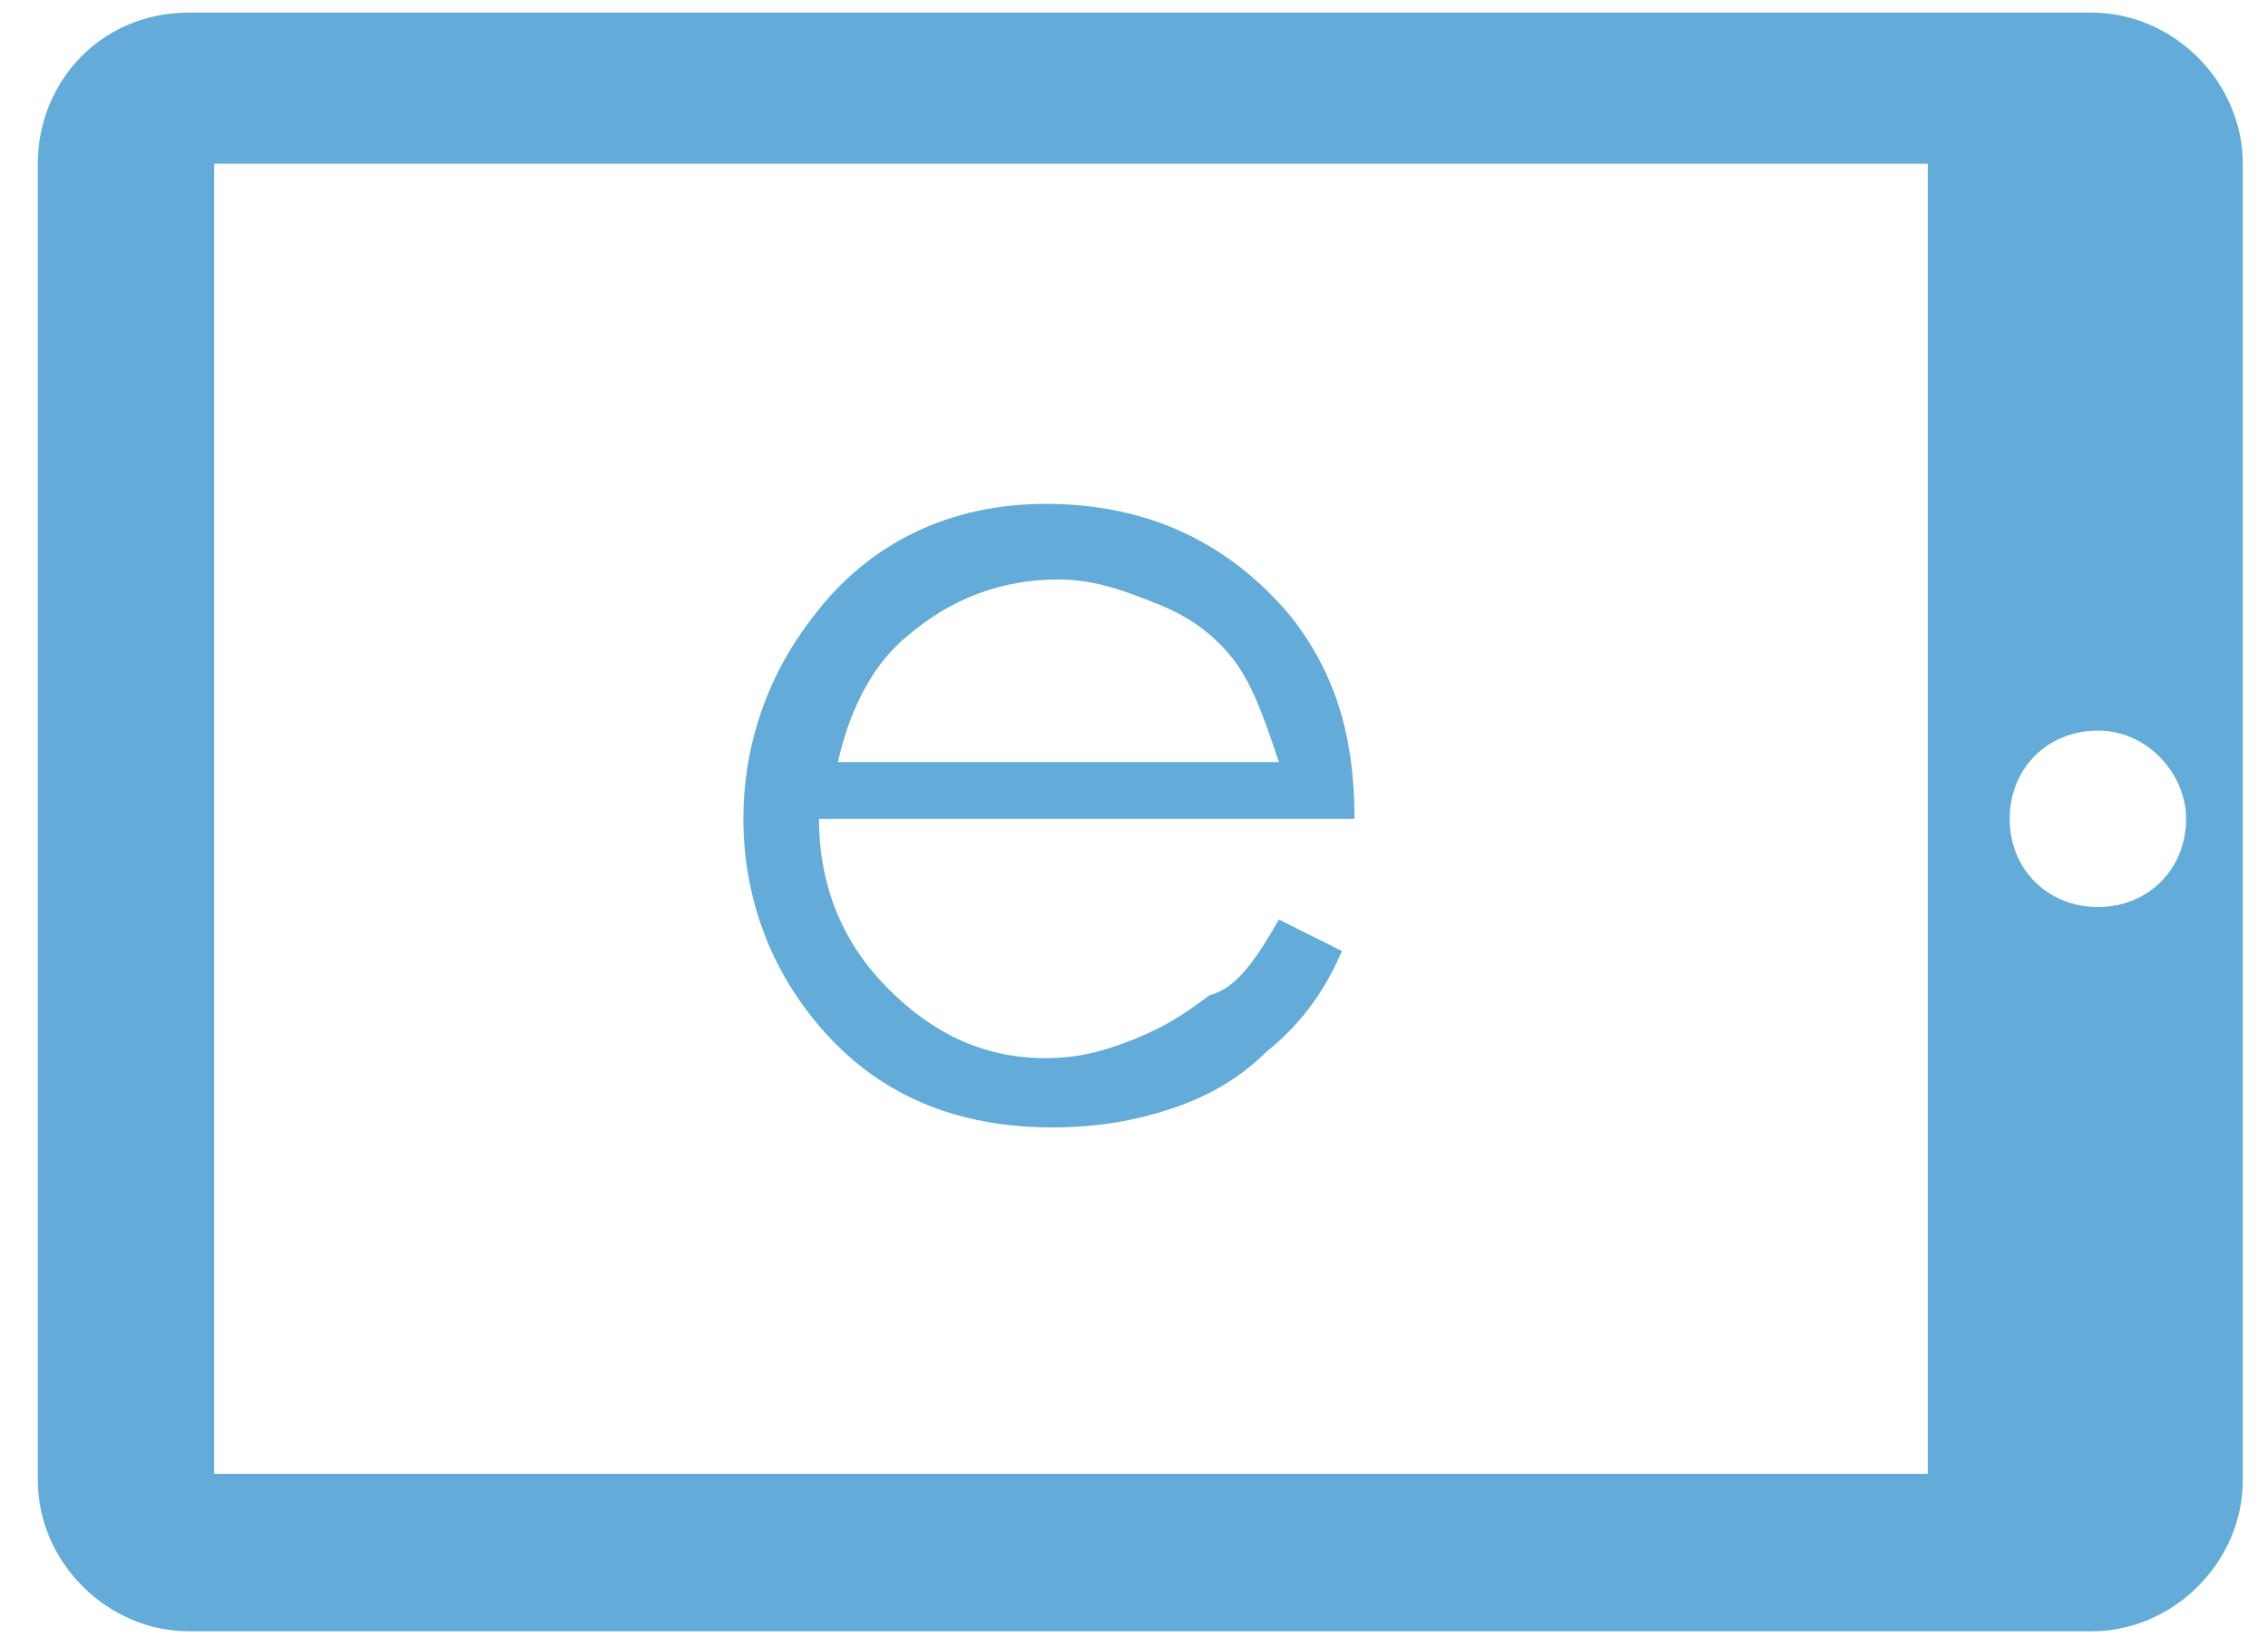 <?xml version="1.0" encoding="utf-8"?>
<!-- Generator: Adobe Illustrator 23.0.1, SVG Export Plug-In . SVG Version: 6.00 Build 0)  -->
<svg version="1.1" baseProfile="basic" id="Layer_1"
	 xmlns="http://www.w3.org/2000/svg" xmlns:xlink="http://www.w3.org/1999/xlink" x="0px" y="0px" viewBox="0 0 36 26"
	 xml:space="preserve">
<path fill="#63ACDA" d="M0.6,2.6v20.9c0,1.3,1.1,2.4,2.4,2.4h30.2c1.3,0,2.4-1.1,2.4-2.4V2.6c0-1.3-1.1-2.4-2.4-2.4H3
	C1.6,0.2,0.6,1.3,0.6,2.6z M34.7,13c0,0.8-0.6,1.4-1.4,1.4c-0.8,0-1.4-0.6-1.4-1.4c0-0.8,0.6-1.4,1.4-1.4
	C34.1,11.6,34.7,12.3,34.7,13z M30.6,2.6v20.8H3.4V2.6H30.6z"/>
<g>
	<path fill="#63ABD9" d="M20.3,14.6l1,0.5c-0.3,0.7-0.7,1.2-1.2,1.6c-0.4,0.4-0.9,0.7-1.5,0.9c-0.6,0.2-1.2,0.3-1.9,0.3
		c-1.5,0-2.7-0.5-3.6-1.5c-0.9-1-1.3-2.2-1.3-3.4c0-1.2,0.4-2.3,1.1-3.2c0.9-1.2,2.2-1.8,3.7-1.8c1.6,0,2.9,0.6,3.9,1.8
		c0.7,0.9,1,1.9,1,3.2h-8.5c0,1.1,0.4,2,1.1,2.7c0.7,0.7,1.5,1.1,2.5,1.1c0.5,0,0.9-0.1,1.4-0.3c0.5-0.2,0.8-0.4,1.2-0.7
		C19.6,15.7,19.9,15.3,20.3,14.6z M20.3,12.1c-0.2-0.6-0.4-1.2-0.7-1.6s-0.7-0.7-1.2-0.9c-0.5-0.2-1-0.4-1.6-0.4
		c-0.9,0-1.7,0.3-2.4,0.9c-0.5,0.4-0.9,1.1-1.1,2H20.3z"/>
</g>
</svg>
